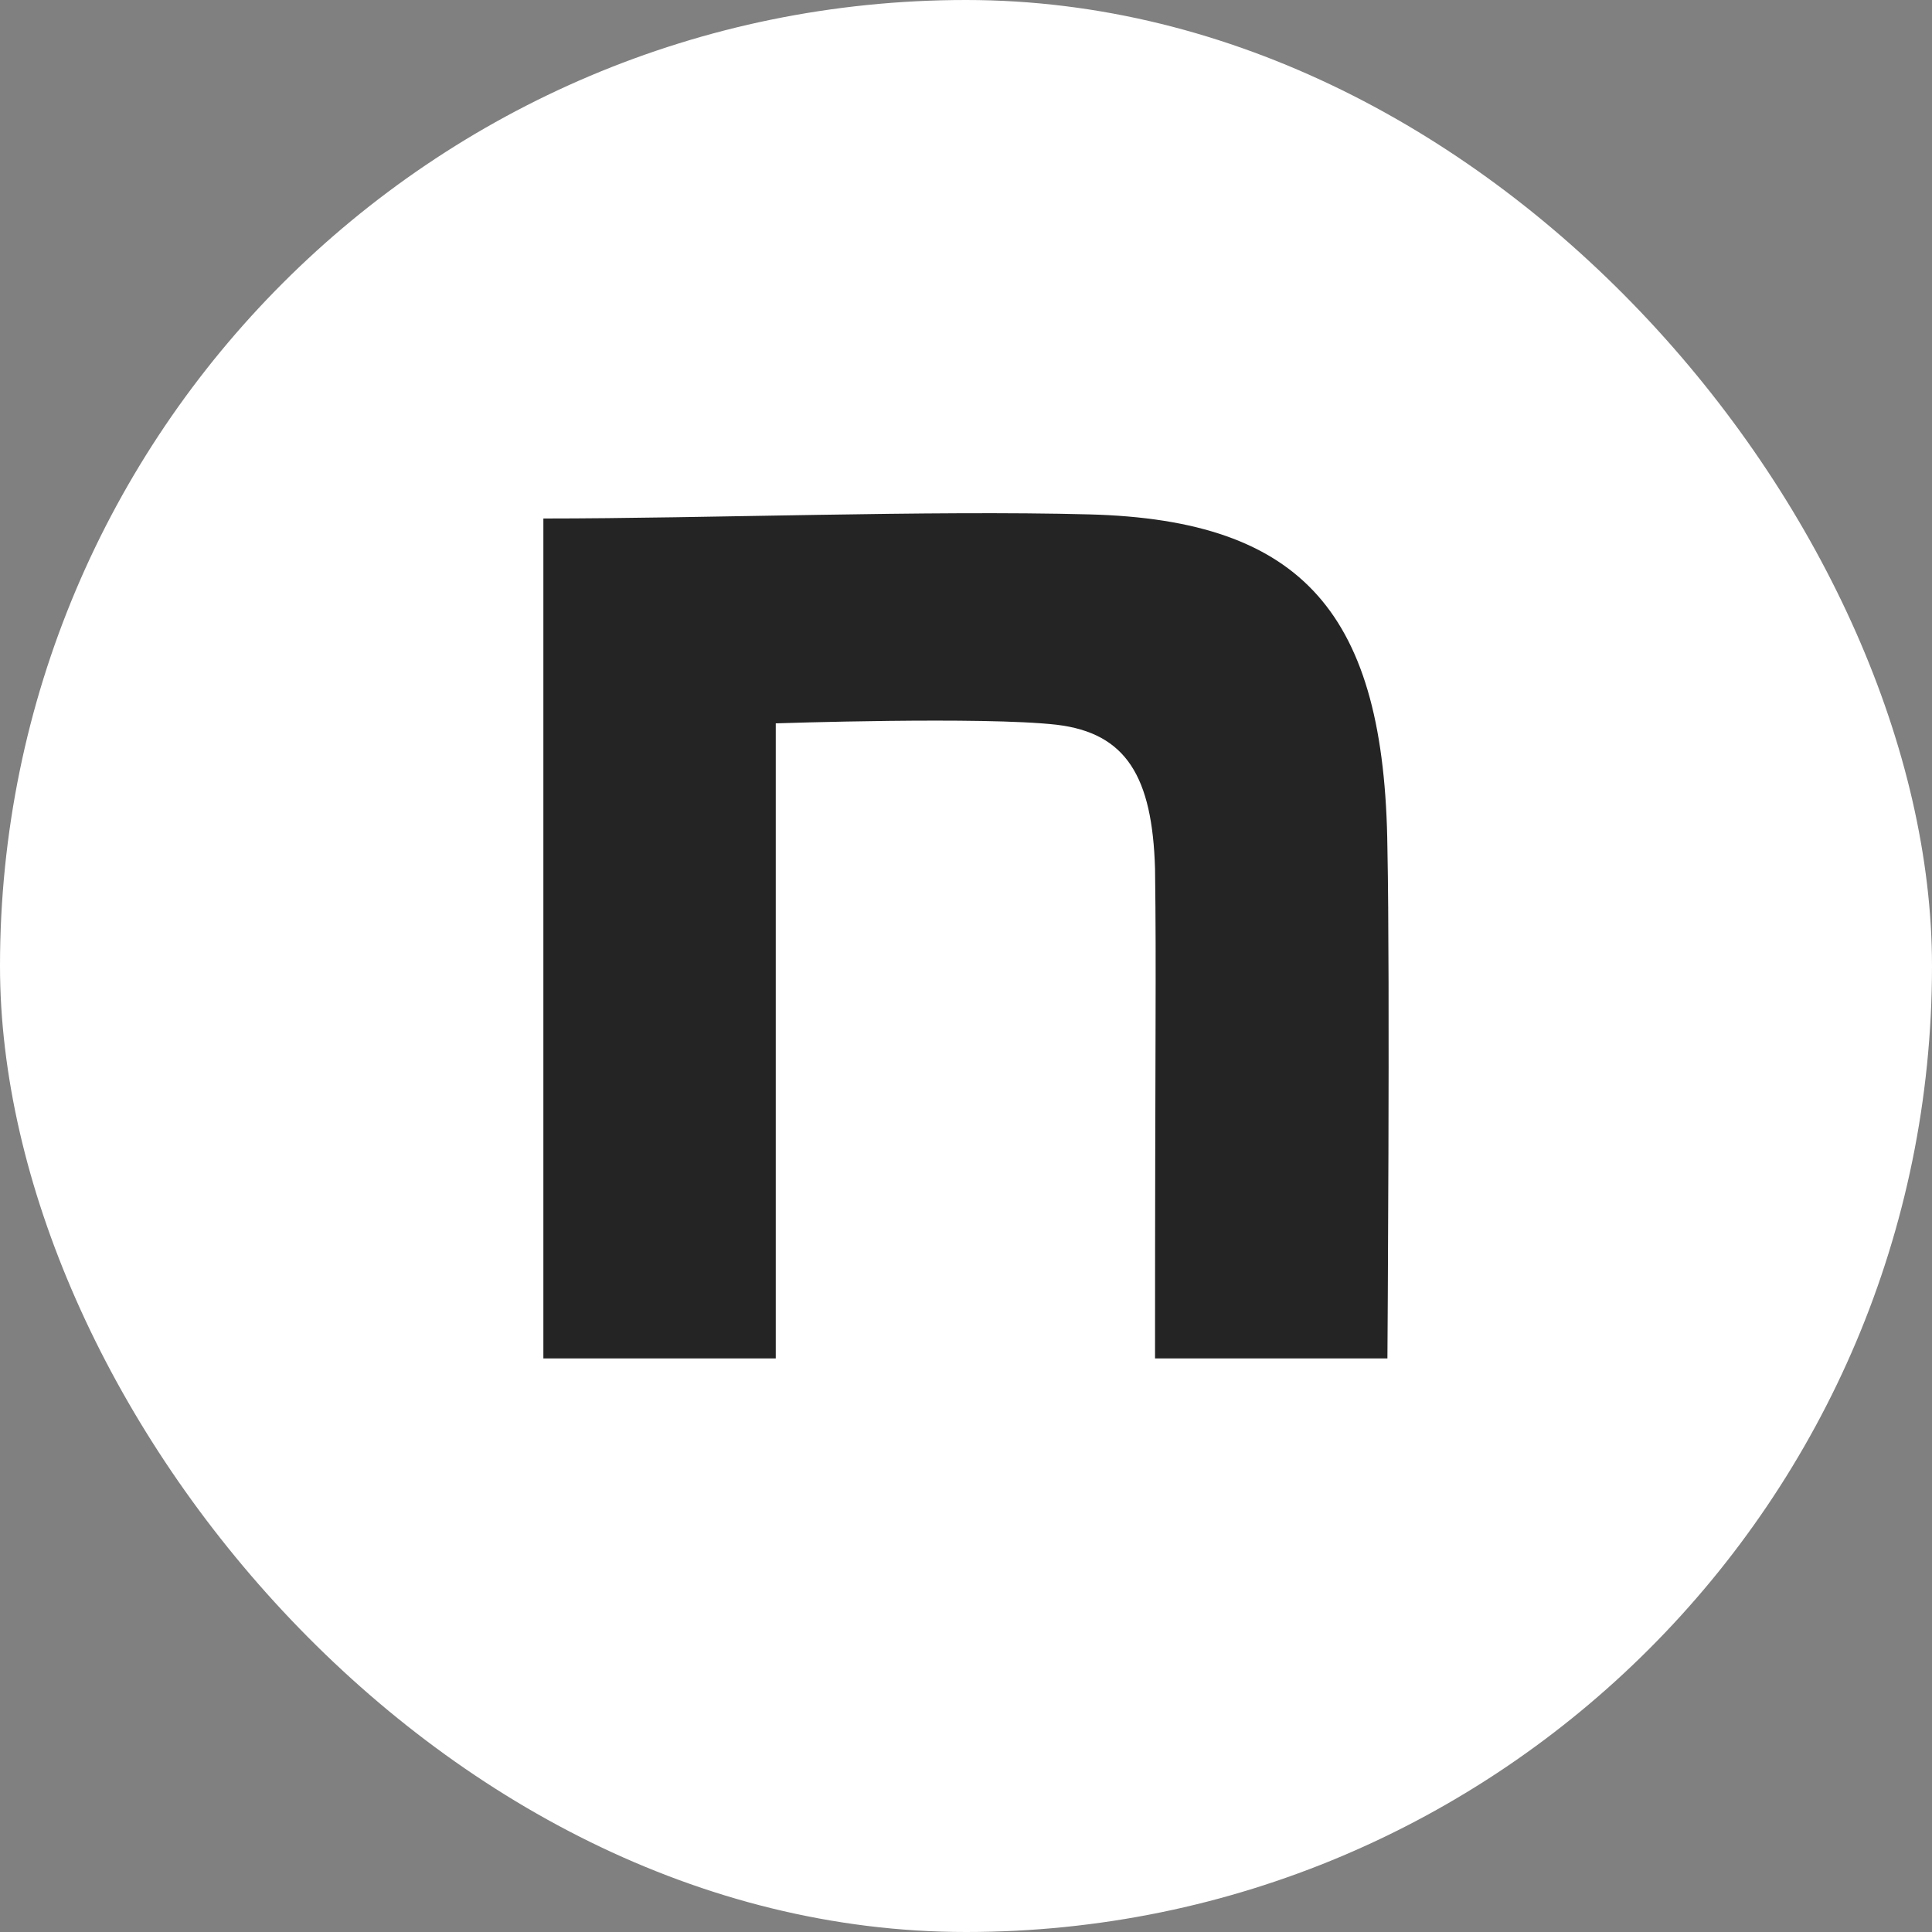 <svg width="32" height="32" viewBox="0 0 32 32" fill="none" xmlns="http://www.w3.org/2000/svg">
<rect x="0" y="0" width="32" height="32" fill="#808080" stroke="none"/>
<rect width="32" height="32" rx="16" fill="white"/>
<g clip-path="url(#clip0_28_345)">
<path d="M9 8.588C11.697 8.588 15.389 8.45 18.041 8.52C21.598 8.612 22.935 10.178 22.98 14.047C23.025 16.235 22.98 22.5 22.98 22.5H19.131C19.131 17.019 19.154 16.114 19.131 14.387C19.086 12.867 18.657 12.142 17.501 12.004C16.278 11.865 12.849 11.981 12.849 11.981V22.5H9V8.588Z" fill="#242424"/>
</g>
<defs>
<clipPath id="clip0_28_345">
<rect width="14" height="14" fill="white" transform="translate(9 8.5)"/>
</clipPath>
</defs>
</svg>

